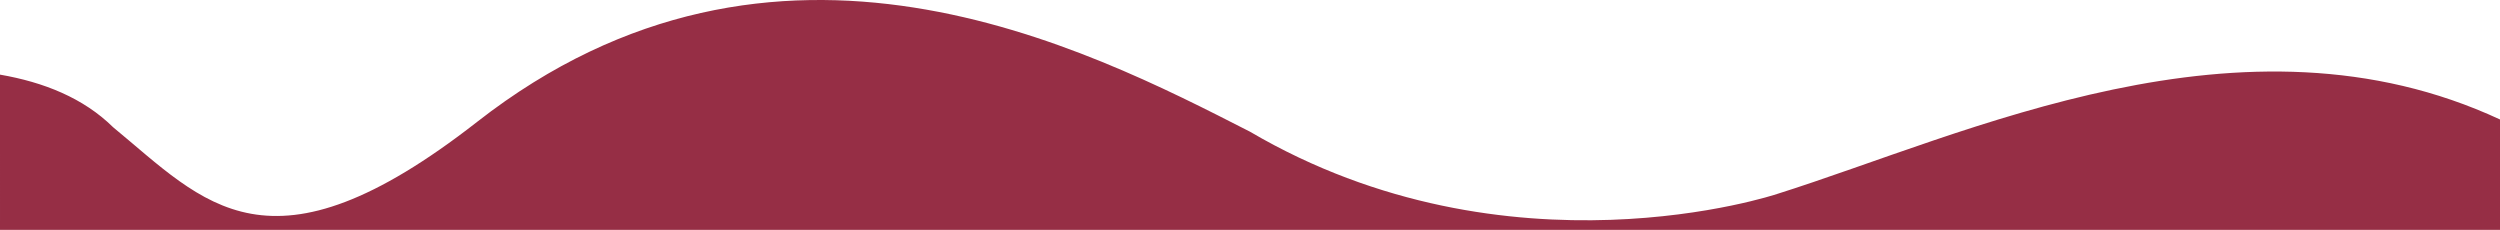 <svg xmlns="http://www.w3.org/2000/svg" xmlns:xlink="http://www.w3.org/1999/xlink" id="Ebene_1" x="0px" y="0px" width="1920px" height="176.56px" viewBox="0 0 1920 176.56" xml:space="preserve"><g>	<path fill="#962E45" d="M1920,178.211V91.752C1722.381,0,1510.626,103.028,1364.669,149.014c0,0-205.712,68.848-404.667-47.869  c-126.737-64.742-363.808-186.96-593.52-7.591c-160.073,124.998-209.388,61.988-279.644,4.127C64.026,75.207,33.522,63.11,0,57.311  l0.002,120.9H1920z"></path></g></svg>